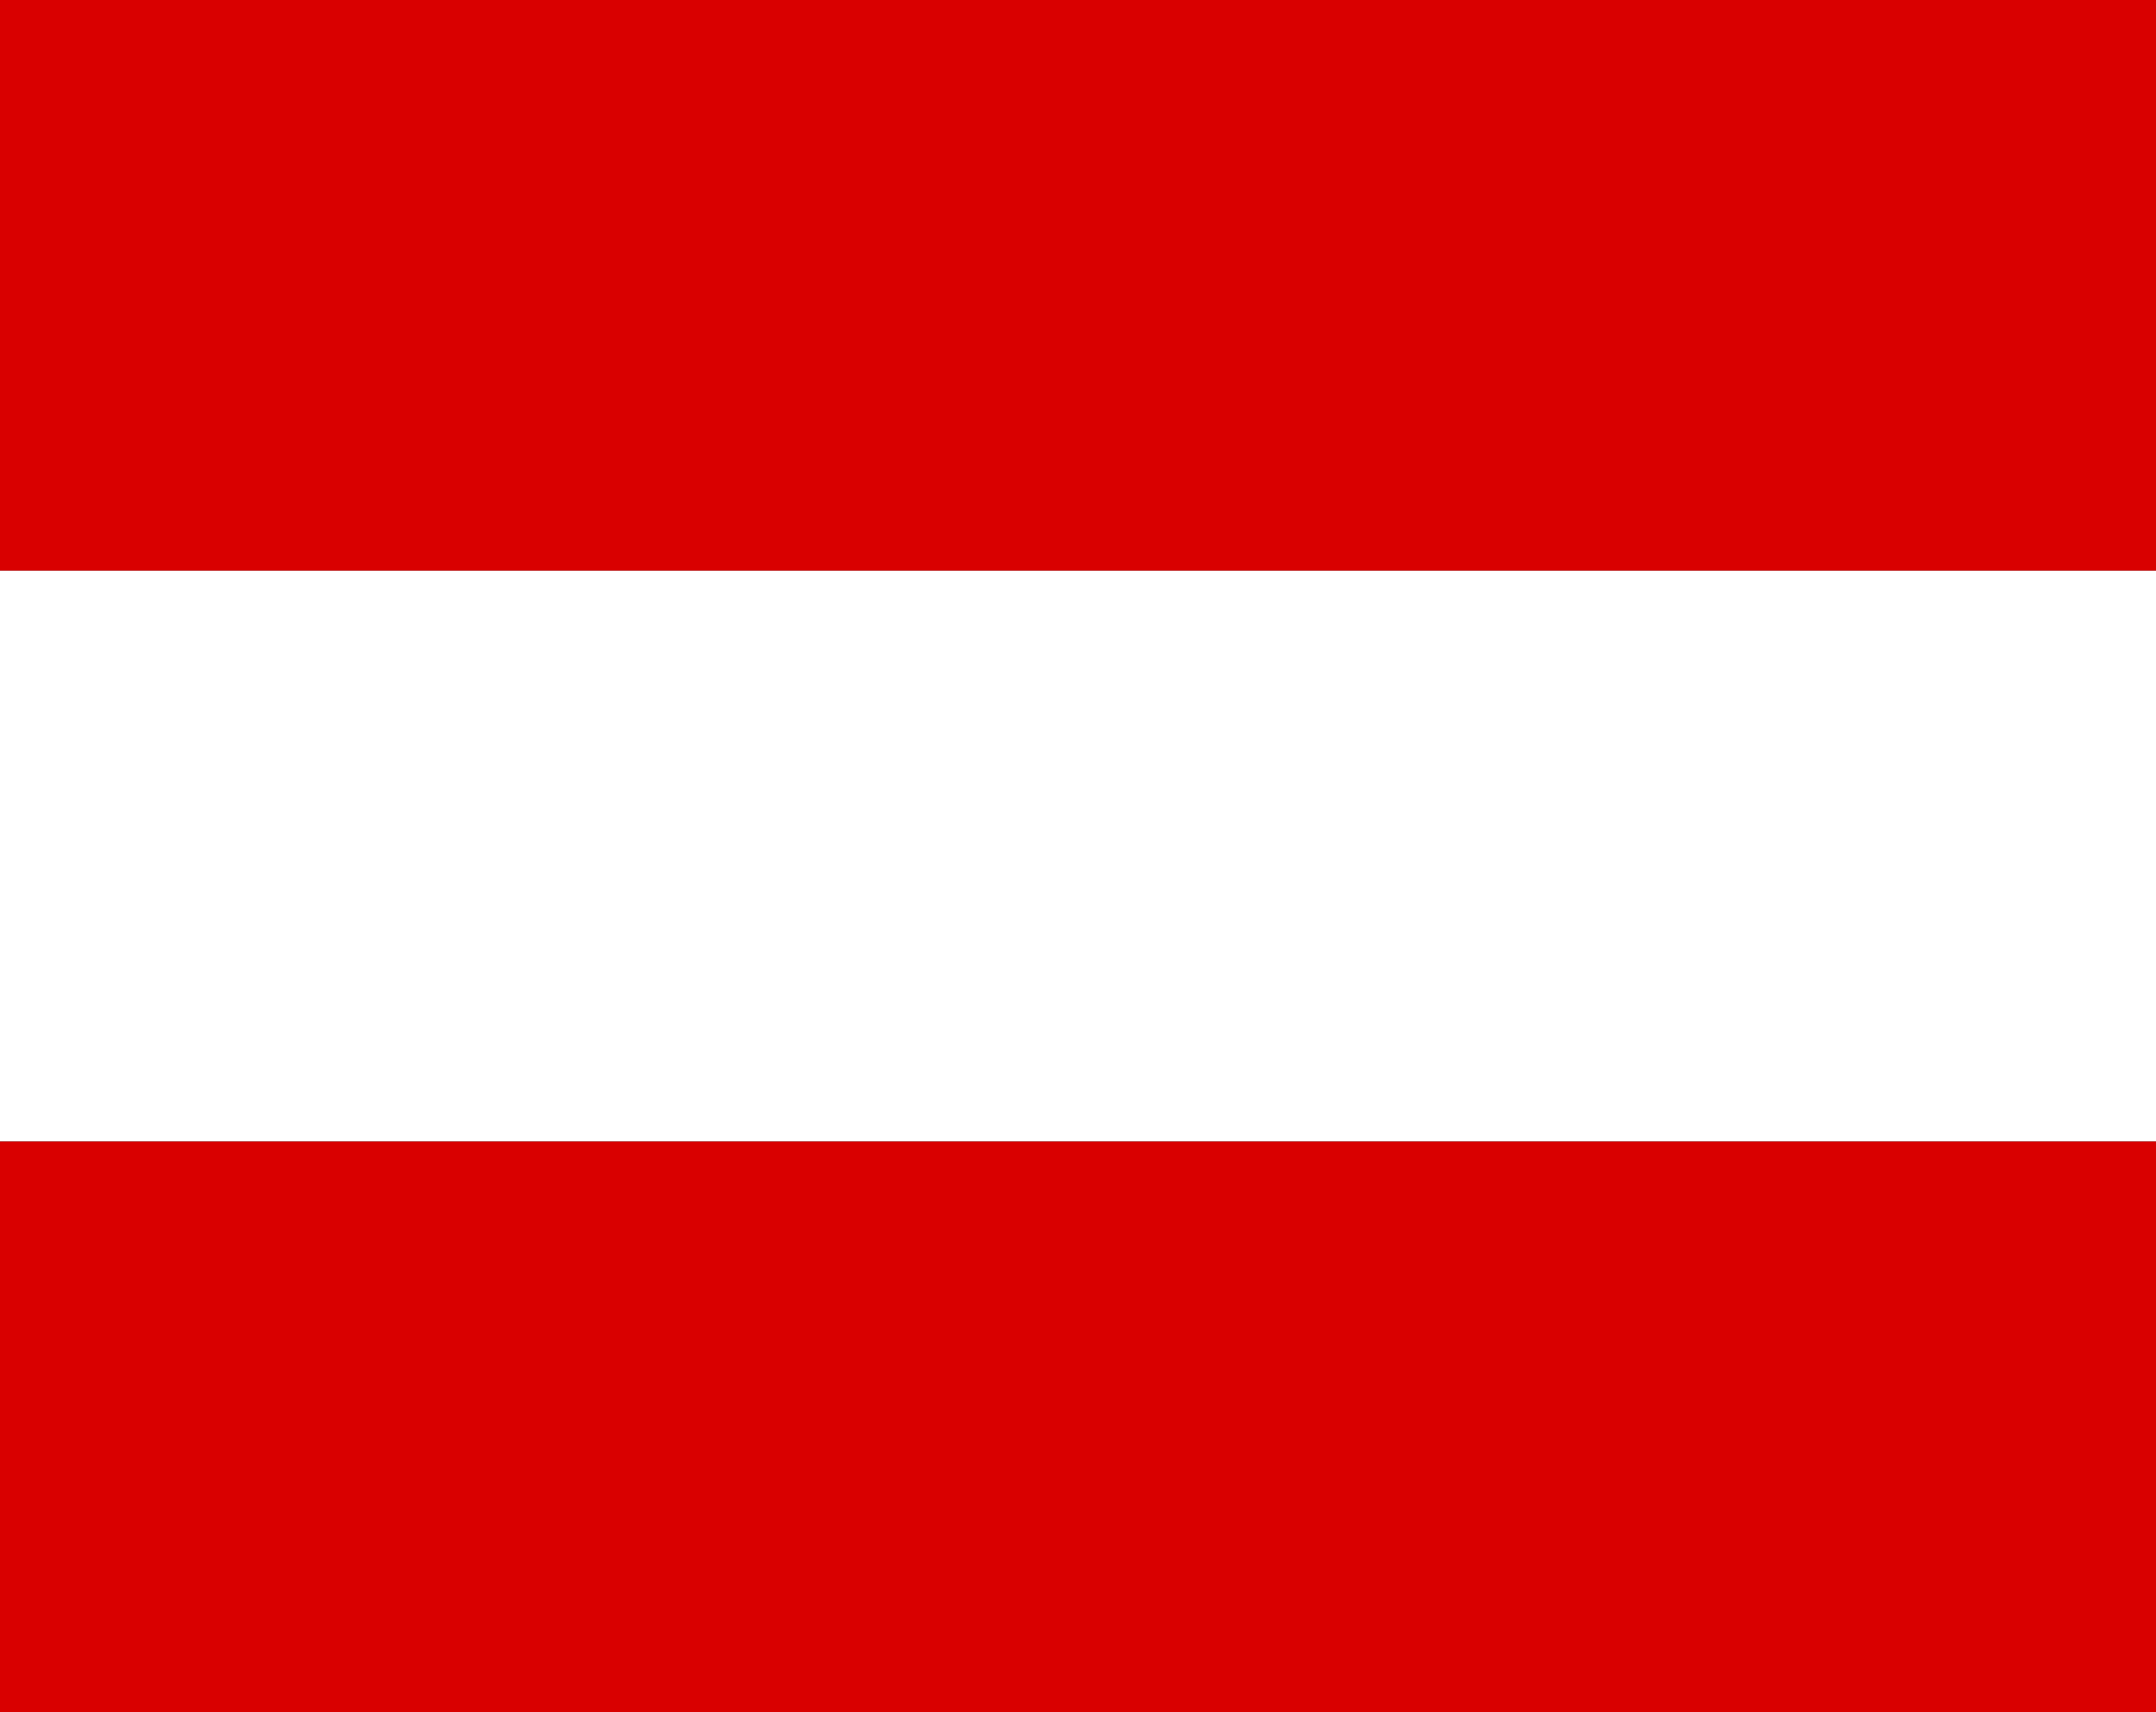 <svg xmlns="http://www.w3.org/2000/svg" viewBox="0 0 34 27"><rect x="0" y="0" width="34" height="27" fill="#333333" stroke="none"/><defs><style>.cls-1{fill:#d90000;}.cls-2{fill:#fff;}</style></defs><title>austria_flag</title><g id="Ebene_2" data-name="Ebene 2"><g id="Ebene_1-2" data-name="Ebene 1"><rect class="cls-1" width="34" height="9"/><rect class="cls-2" y="9" width="34" height="9"/><rect class="cls-1" y="18" width="34" height="9"/></g></g></svg>